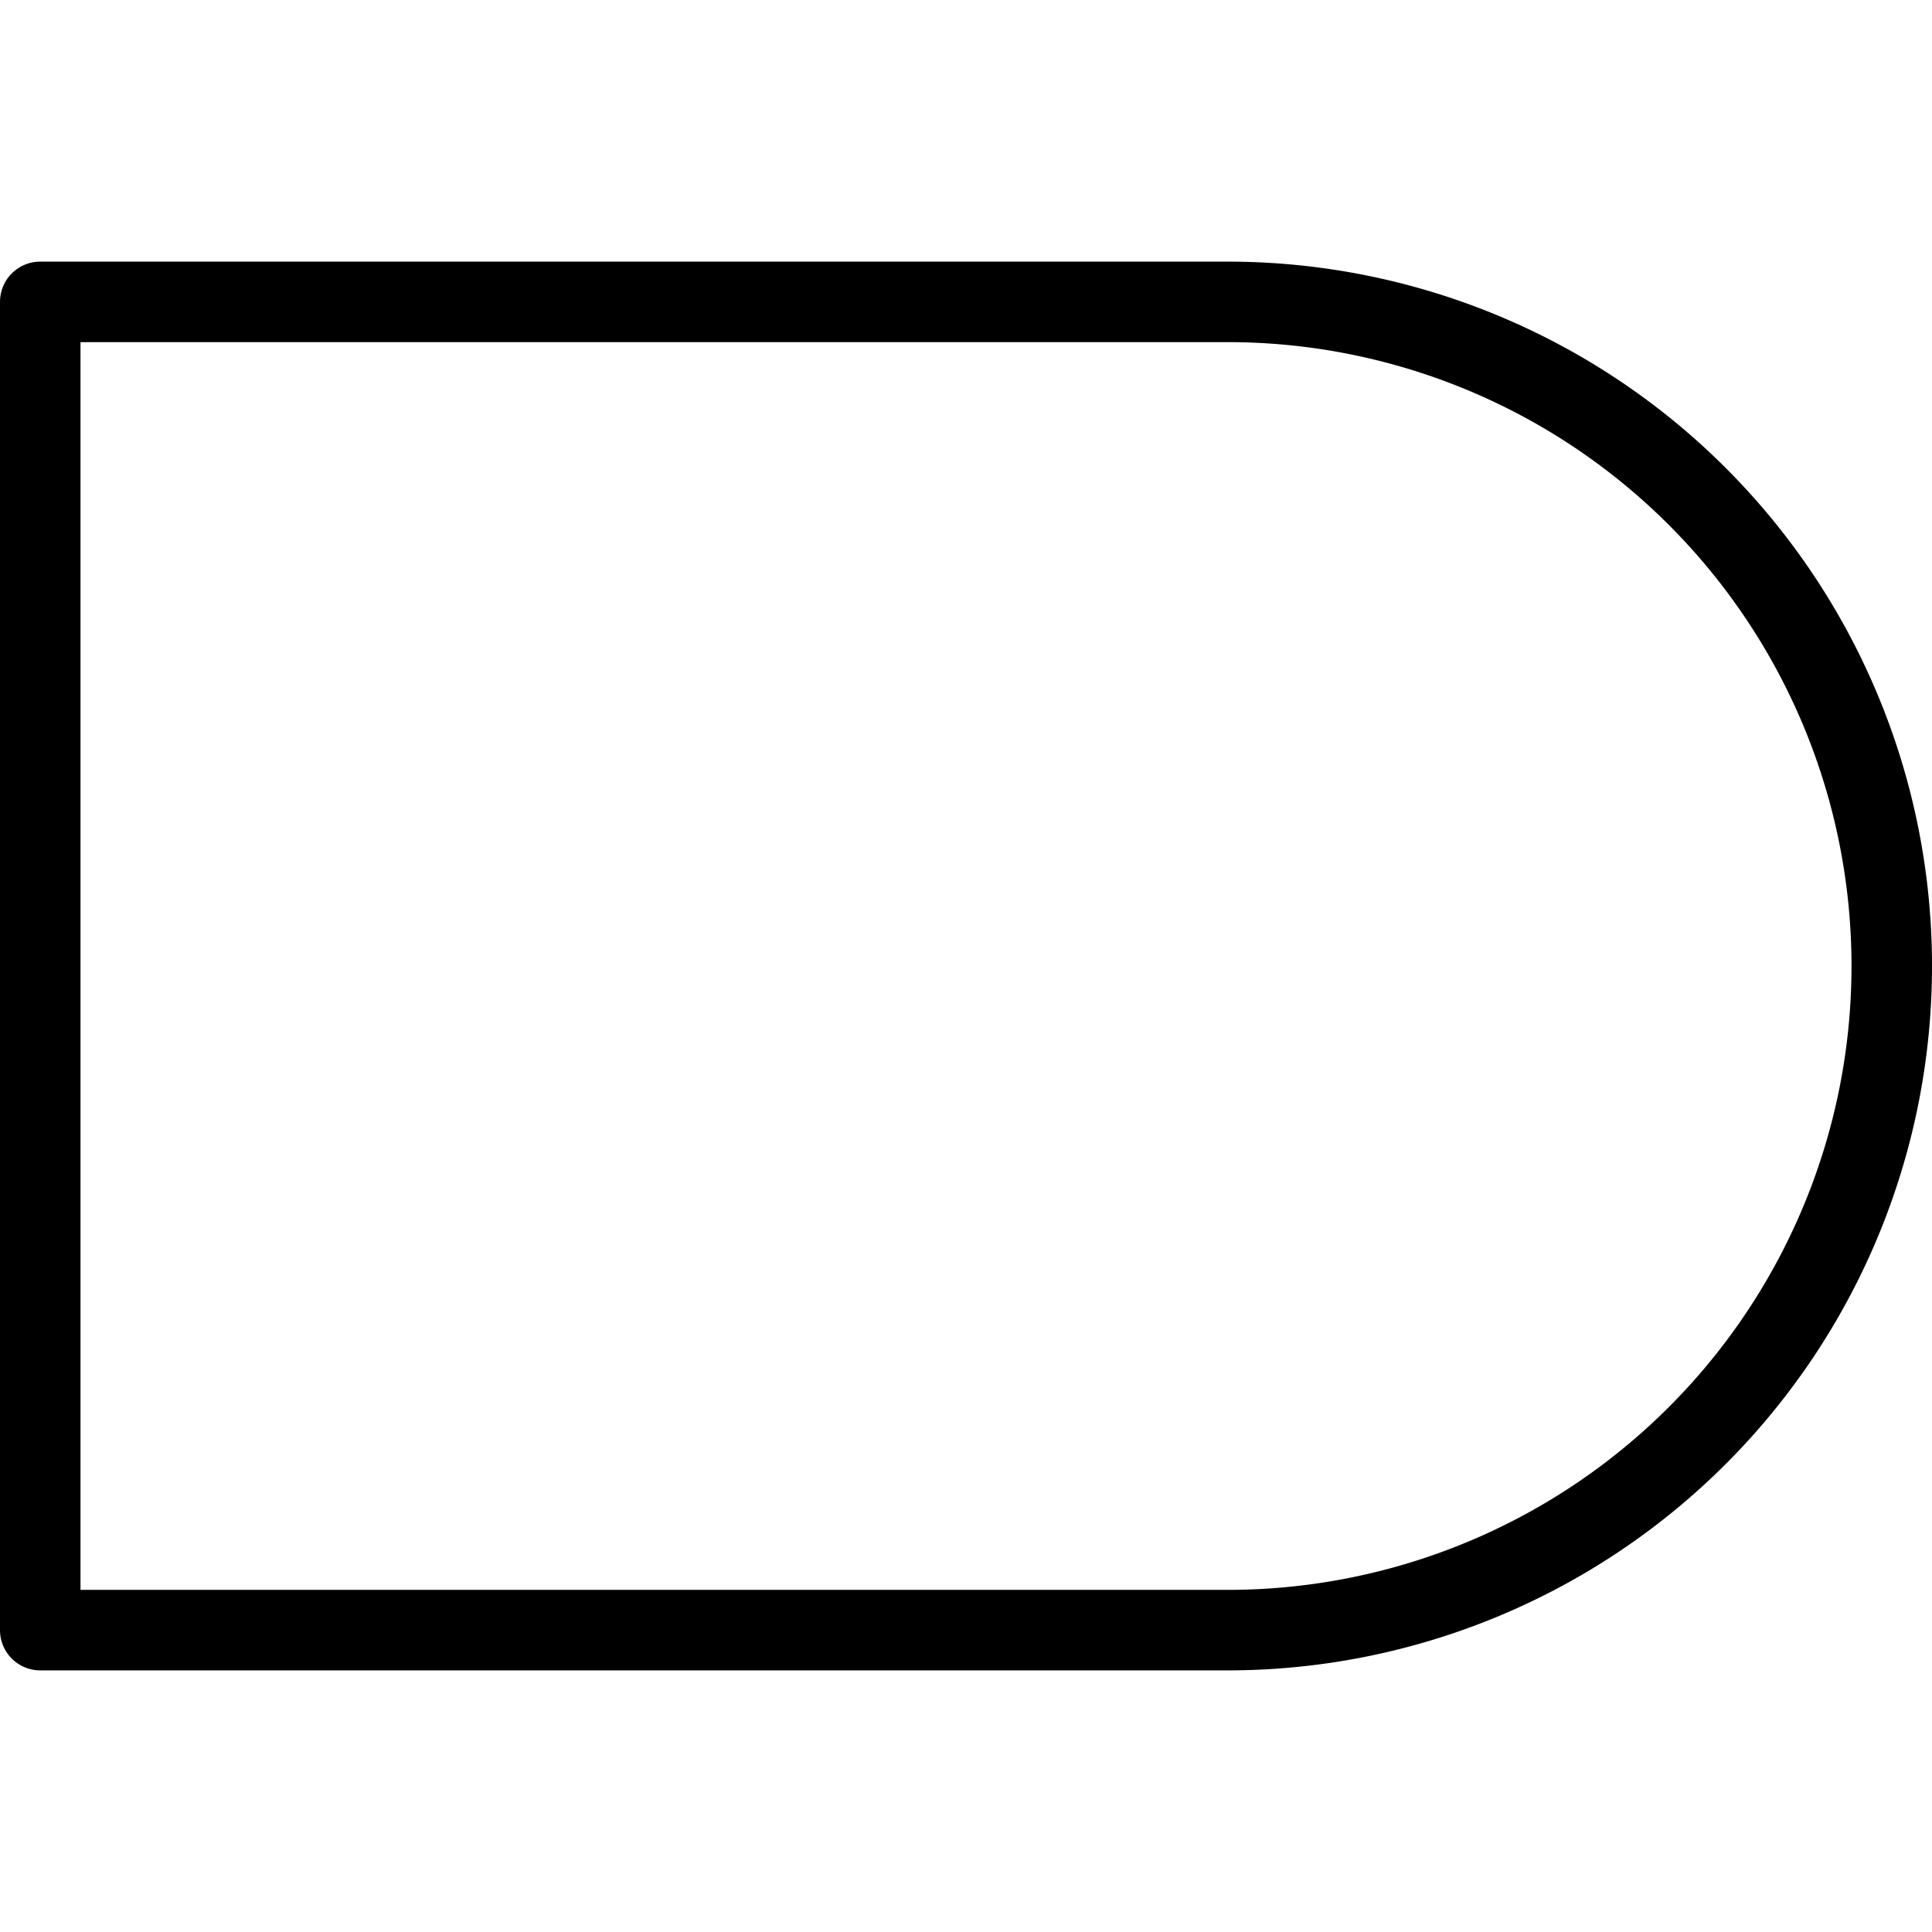 <svg xmlns="http://www.w3.org/2000/svg" viewBox="0 0 24 24" stroke="black"><path d="M23.5 12a8.25 8.25 0 0 1-8.25 8.25H.5V3.75h14.75A8.25 8.25 0 0 1 23.5 12Z" fill="none" stroke-linecap="round" stroke-linejoin="round"/></svg>